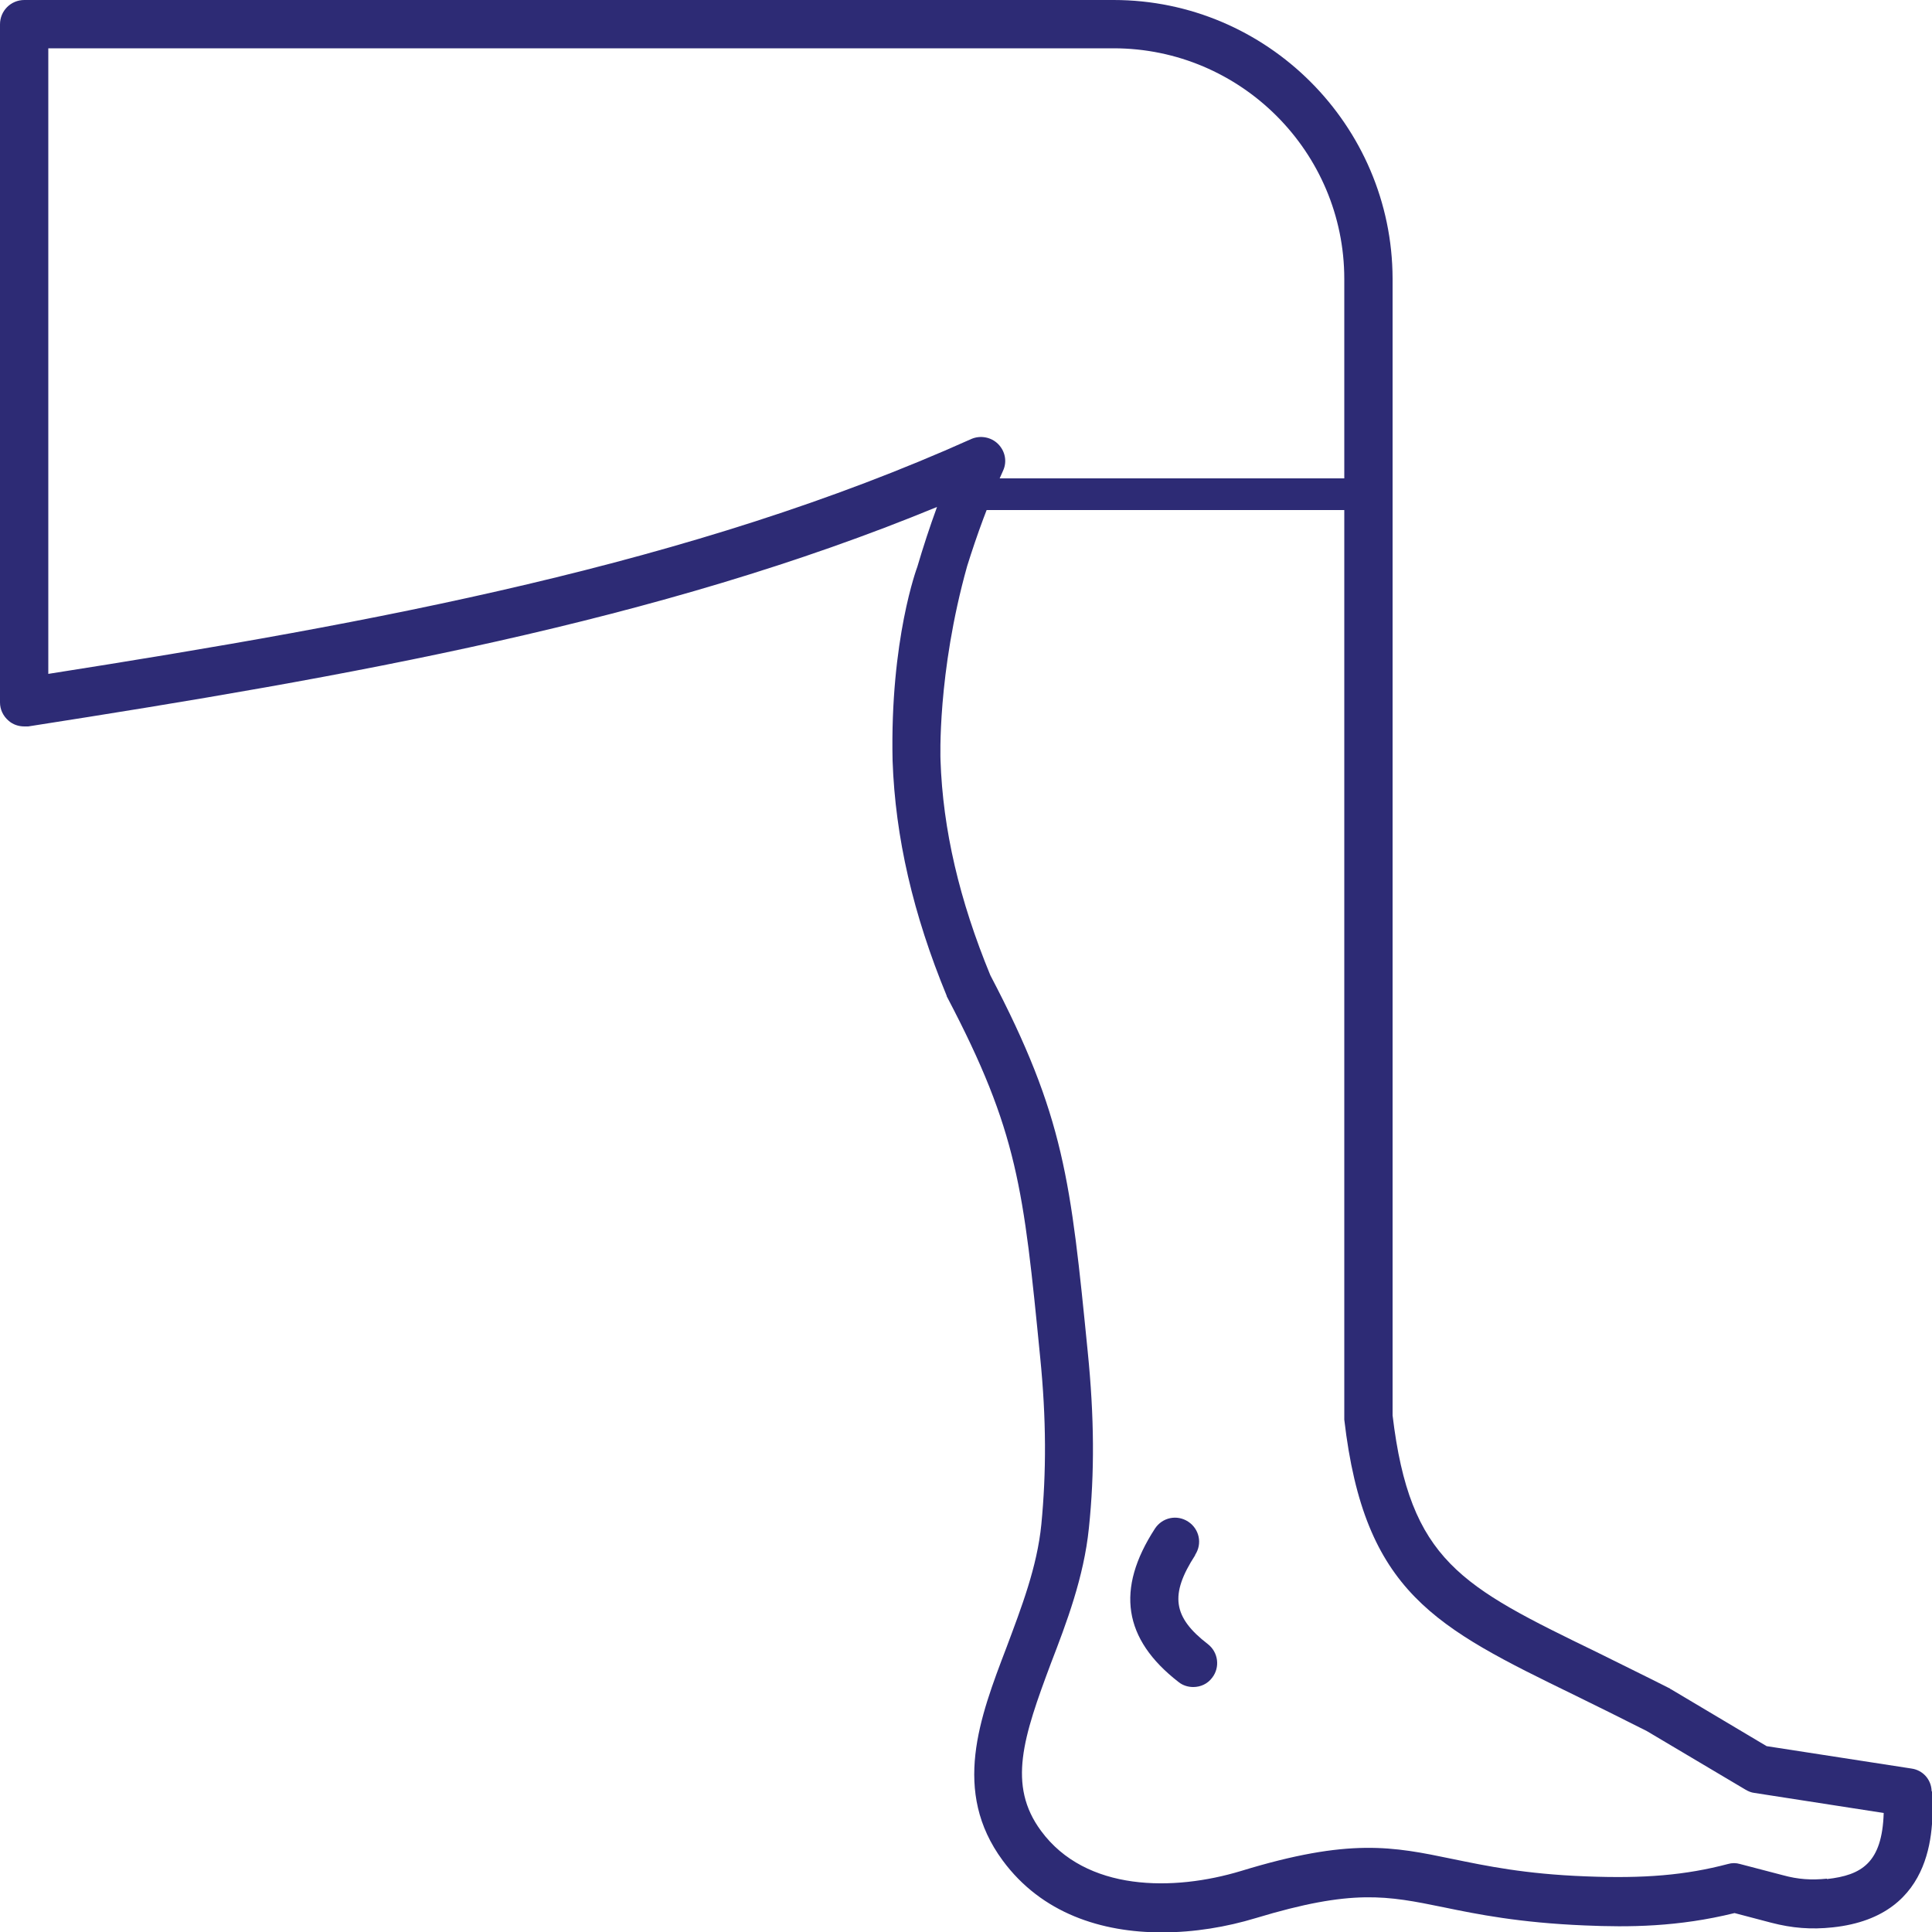 <svg viewBox="0 0 50 50" xmlns="http://www.w3.org/2000/svg" data-name="Layer 1" id="Layer_1">
  <defs>
    <style>
      .cls-1 {
        fill: #2d2b75;
      }
    </style>
  </defs>
  <g>
    <path d="M30.93,40.24c.19-.29.11-.67-.18-.86-.29-.19-.67-.11-.86.18-1.02,1.57-.82,2.86.61,3.97.11.09.25.13.38.13.19,0,.37-.08.49-.24.21-.27.16-.66-.11-.87-.91-.7-.99-1.28-.33-2.3Z" class="cls-1"></path>
    <path d="M49.99,46.35c-.01-.3-.23-.54-.52-.58l-3.75-.58-2.47-1.47s-.03-.01-.03-.02c-.69-.35-1.33-.66-1.89-.94-3.52-1.71-4.84-2.36-5.29-6.13V7.21C36.03,3.24,32.79,0,28.82,0H.63C.28,0,0,.28,0,.63v17.55c0,.18.08.35.22.47.11.1.26.15.41.15.03,0,.06,0,.1,0,8.27-1.29,16.29-2.7,23.52-5.68-.19.52-.36,1.04-.51,1.55,0,0-.71,1.87-.64,5.02.07,1.98.53,3.97,1.4,6.08,0,.02.01.03.02.05,1.82,3.47,1.97,4.94,2.4,9.31.16,1.6.16,2.97.03,4.32-.11,1.11-.52,2.16-.9,3.18-.7,1.83-1.42,3.73-.1,5.52,1.01,1.37,2.56,1.86,4.12,1.86.84,0,1.67-.14,2.43-.37,2.51-.76,3.39-.58,4.86-.28.87.18,1.96.4,3.65.47,1.15.05,2.42.04,3.88-.32l.95.25c.54.14,1.03.18,1.59.12,2.73-.29,2.61-2.71,2.57-3.51ZM47.28,48.62c-.4.04-.74.02-1.14-.09l-1.11-.29c-.1-.03-.21-.03-.31,0-1.1.29-2.17.38-3.68.32-1.58-.06-2.57-.27-3.45-.45-1.54-.32-2.66-.55-5.47.31-1.75.53-4.02.54-5.18-1.04-.87-1.18-.46-2.42.26-4.34.4-1.04.85-2.22.98-3.49.15-1.43.14-2.88-.03-4.57-.44-4.42-.6-6.08-2.52-9.74-.8-1.94-1.23-3.77-1.29-5.57,0,0-.09-2.24.69-5.02.25-.8.55-1.63.93-2.47.11-.24.05-.51-.13-.69-.18-.18-.46-.23-.69-.13-7.24,3.25-15.43,4.75-23.89,6.08V1.25h27.57c3.29,0,5.97,2.68,5.97,5.97v29.45s0,.05,0,.07c.52,4.48,2.35,5.37,5.98,7.14.55.27,1.18.58,1.85.92l2.56,1.52c.07.04.14.07.22.08l3.35.52c-.04,1.29-.57,1.61-1.47,1.71Z" class="cls-1"></path>
  </g>
  <rect height=".82" width="10.56" y="12.38" x="25" class="cls-1"></rect>
</svg>